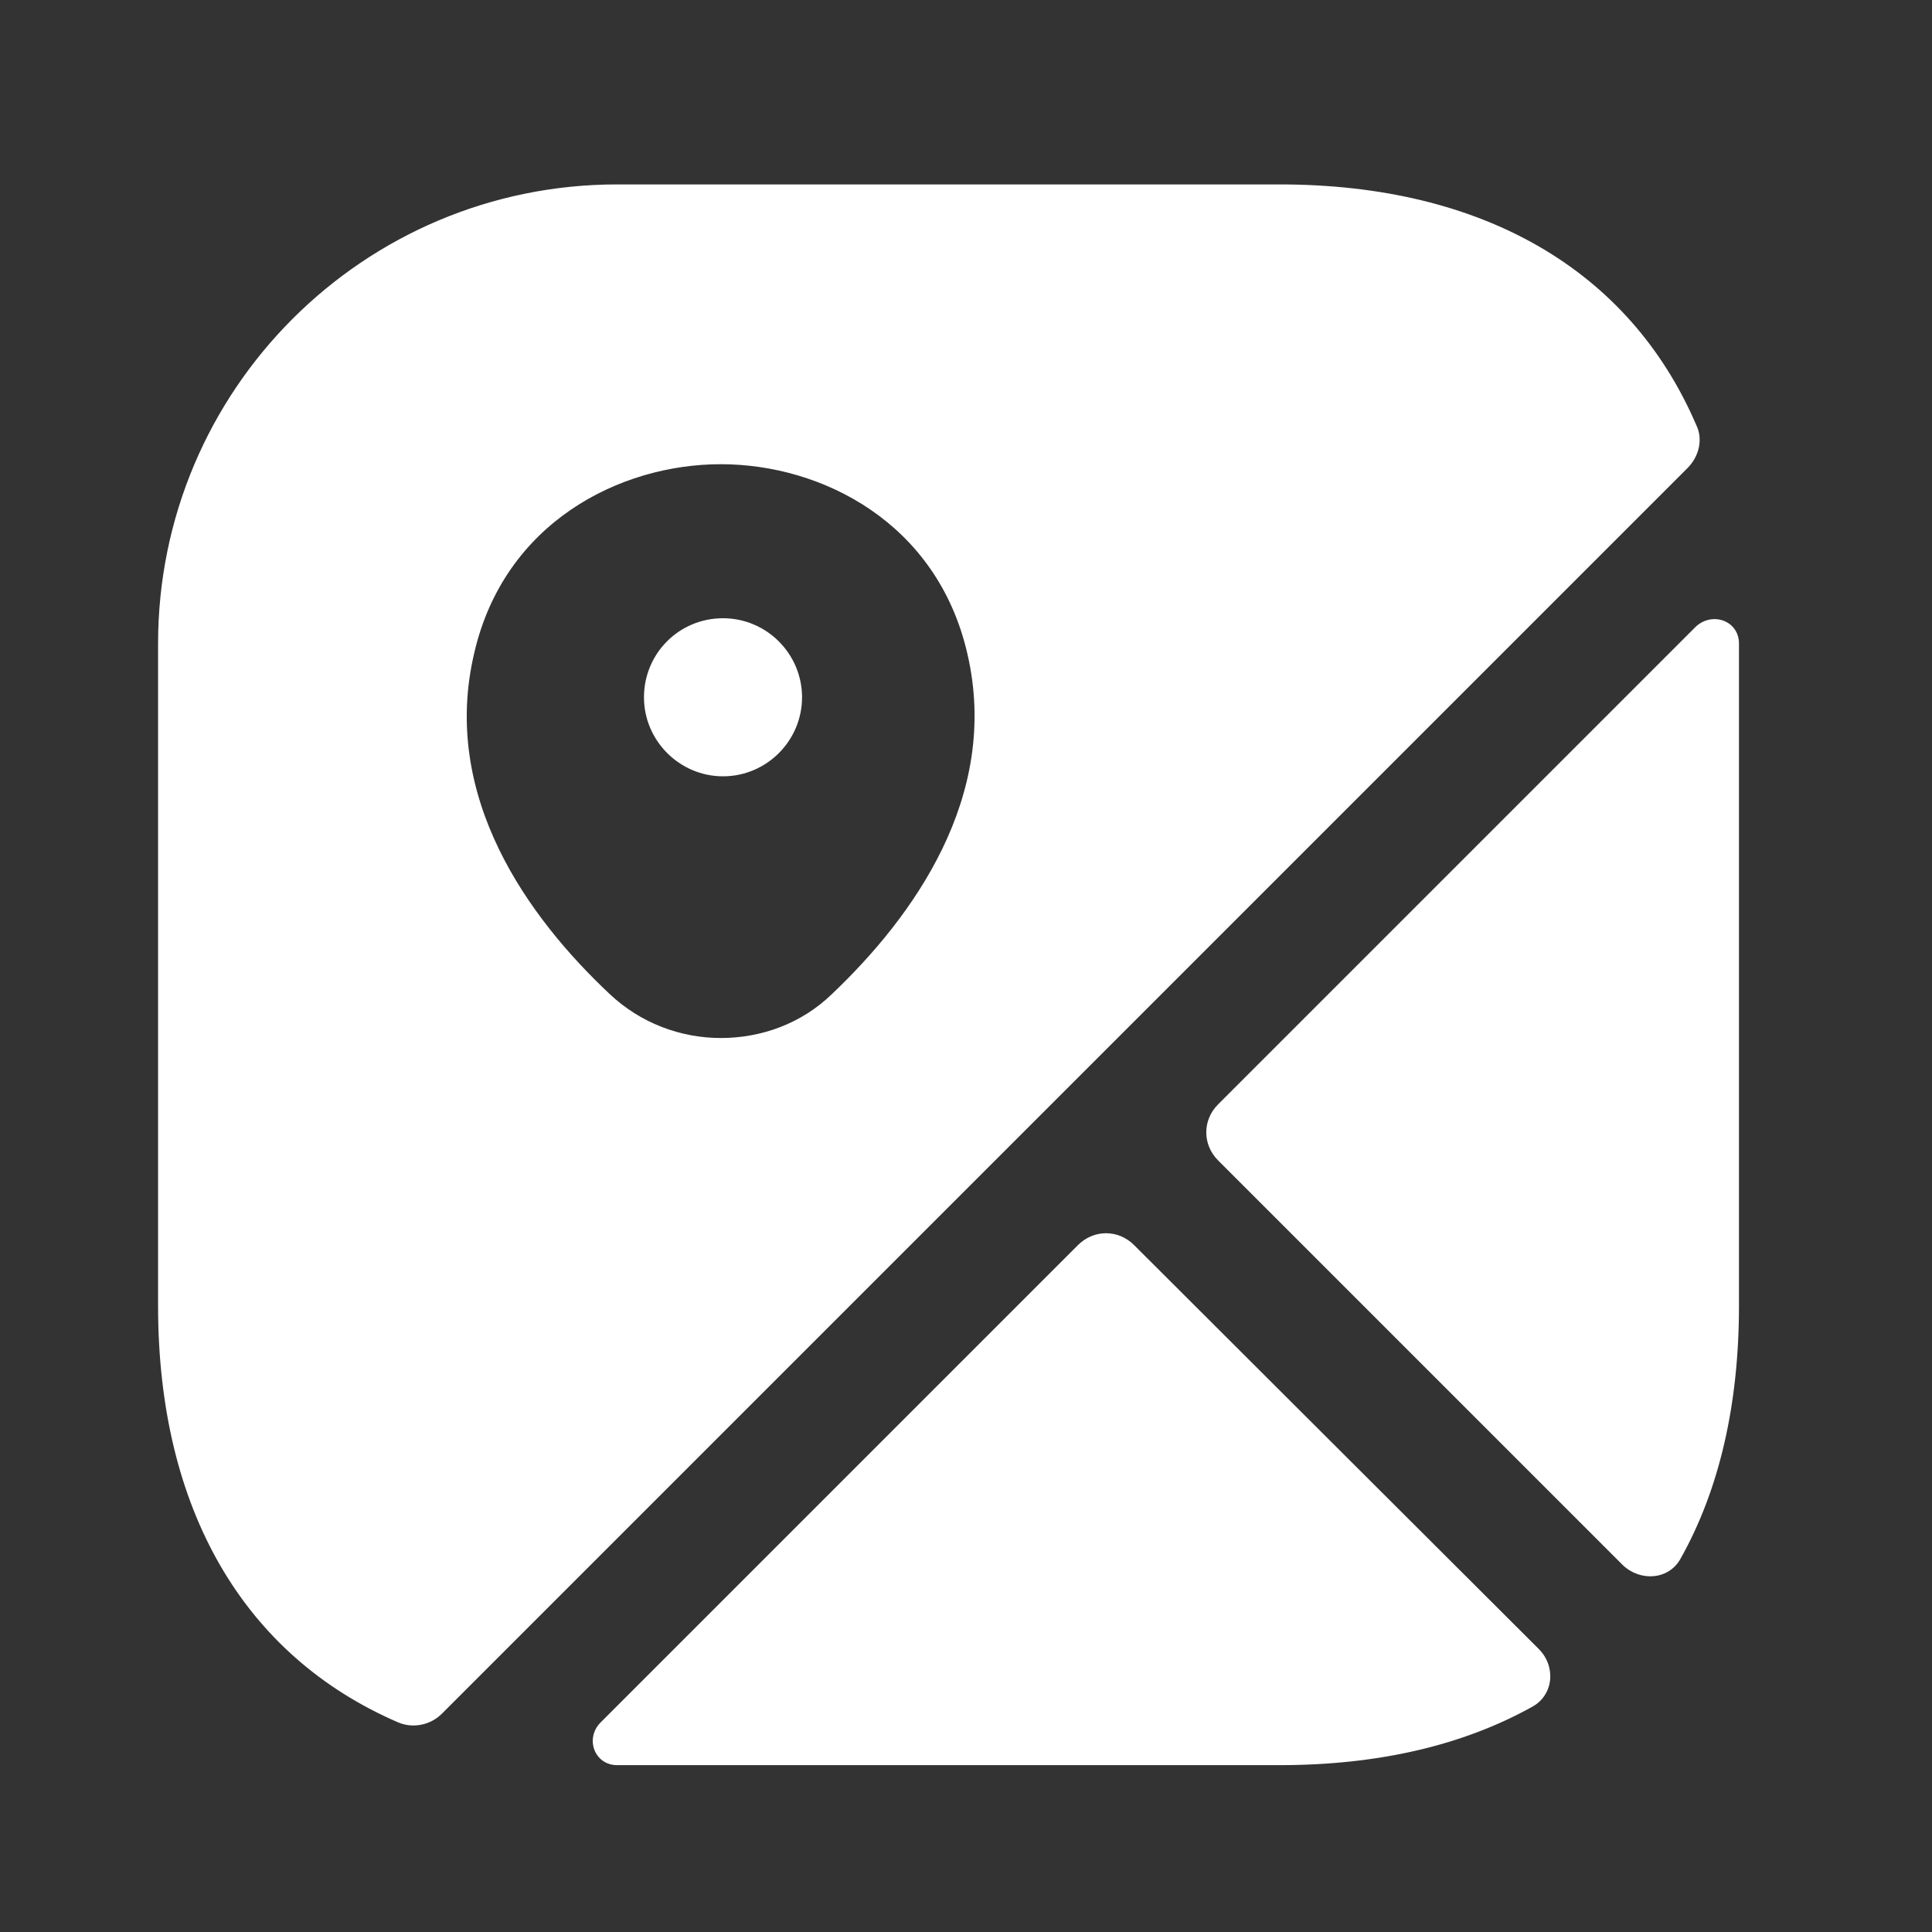<?xml version="1.0" encoding="UTF-8"?> <svg xmlns="http://www.w3.org/2000/svg" width="22" height="22" viewBox="0 0 22 22" fill="none"><rect x="0" y="0" width="22" height="22" fill="#333333" stroke="none"/> <path d="M8.233 7.04C7.729 7.04 7.333 7.445 7.333 7.94C7.333 8.435 7.739 8.84 8.233 8.84C8.729 8.84 9.133 8.435 9.133 7.94C9.133 7.445 8.729 7.04 8.233 7.04Z" fill="white"></path> <path d="M19.314 4.836C18.558 3.081 16.893 2.1 14.571 2.1H7.029C4.14 2.1 1.8 4.44 1.8 7.329V14.871C1.8 17.193 2.781 18.858 4.536 19.614C4.707 19.686 4.905 19.641 5.031 19.515L19.215 5.331C19.35 5.196 19.395 4.998 19.314 4.836ZM9.477 11.316C9.126 11.658 8.667 11.82 8.208 11.82C7.749 11.82 7.29 11.649 6.939 11.316C6.021 10.452 5.013 9.075 5.4 7.437C5.742 5.952 7.056 5.286 8.208 5.286C9.36 5.286 10.674 5.952 11.016 7.446C11.394 9.075 10.386 10.452 9.477 11.316Z" fill="white"></path> <path d="M17.522 18.777C17.72 18.975 17.693 19.299 17.45 19.434C16.658 19.875 15.695 20.1 14.57 20.1H7.028C6.767 20.1 6.659 19.794 6.839 19.614L12.275 14.178C12.455 13.998 12.734 13.998 12.914 14.178L17.522 18.777Z" fill="white"></path> <path d="M19.802 7.328V14.87C19.802 15.995 19.577 16.967 19.136 17.75C19.001 17.993 18.677 18.011 18.479 17.822L13.871 13.214C13.691 13.034 13.691 12.755 13.871 12.575L19.307 7.139C19.496 6.959 19.802 7.067 19.802 7.328Z" fill="white"></path> </svg> 